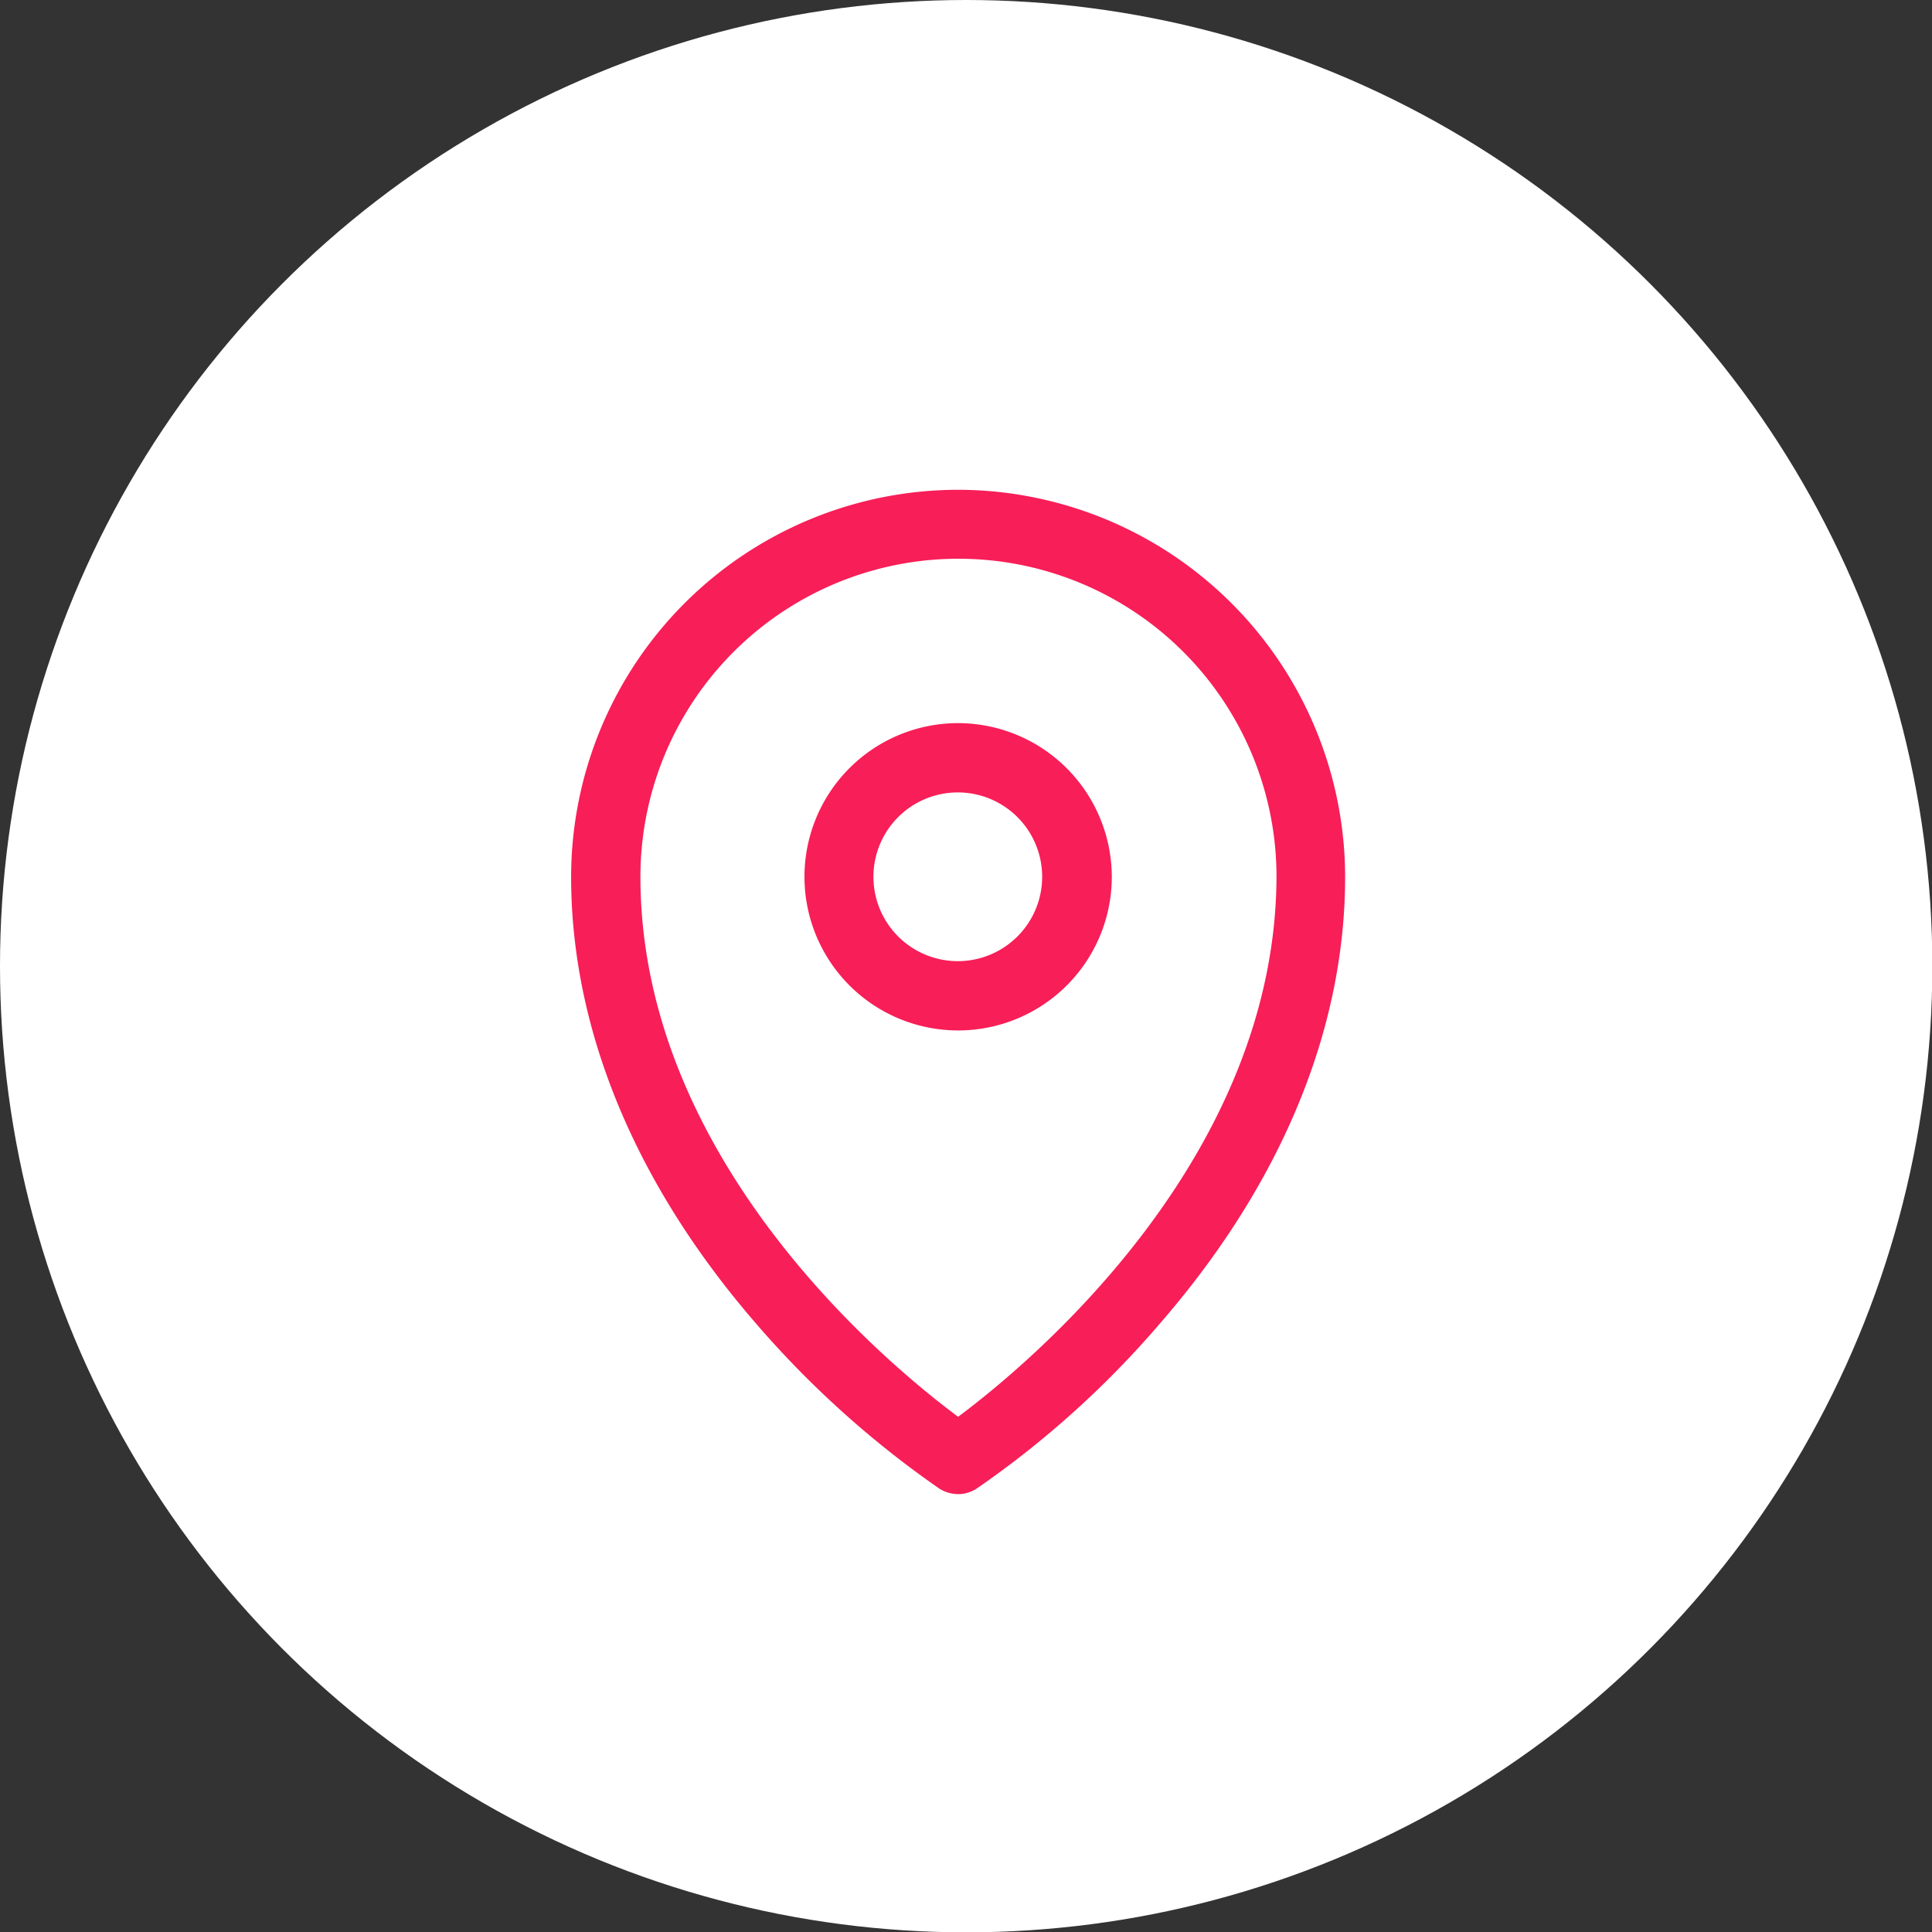 <svg xmlns="http://www.w3.org/2000/svg" viewBox="0 0 57.71 57.71"><rect x="0" y="0" width="57.71" height="57.71" fill="#333333" stroke="none"/><defs><style>.cls-1{fill:#fff;}.cls-2{fill:#f81e58;}</style></defs><g id="Layer_2" data-name="Layer 2"><g id="Layer_1-2" data-name="Layer 1"><circle class="cls-1" cx="28.86" cy="28.86" r="28.86"/><path class="cls-2" d="M28.62,14.63A11.57,11.57,0,0,0,17.06,26.19c0,4.56,1.91,9.17,5.51,13.33a29.17,29.17,0,0,0,5.48,4.94,1.06,1.06,0,0,0,.57.17,1,1,0,0,0,.56-.17,28.49,28.49,0,0,0,5.48-4.94c3.61-4.16,5.52-8.77,5.52-13.33A11.58,11.58,0,0,0,28.62,14.63Zm0,27.69c-2.13-1.58-9.49-7.68-9.49-16.13a9.49,9.49,0,0,1,19,0C38.1,34.64,30.74,40.74,28.62,42.32Z"/><path class="cls-2" d="M28.62,21.6a4.59,4.59,0,1,0,4.59,4.59A4.6,4.6,0,0,0,28.62,21.6Zm0,7.11a2.52,2.52,0,1,1,2.51-2.52A2.52,2.52,0,0,1,28.62,28.71Z"/></g></g></svg>